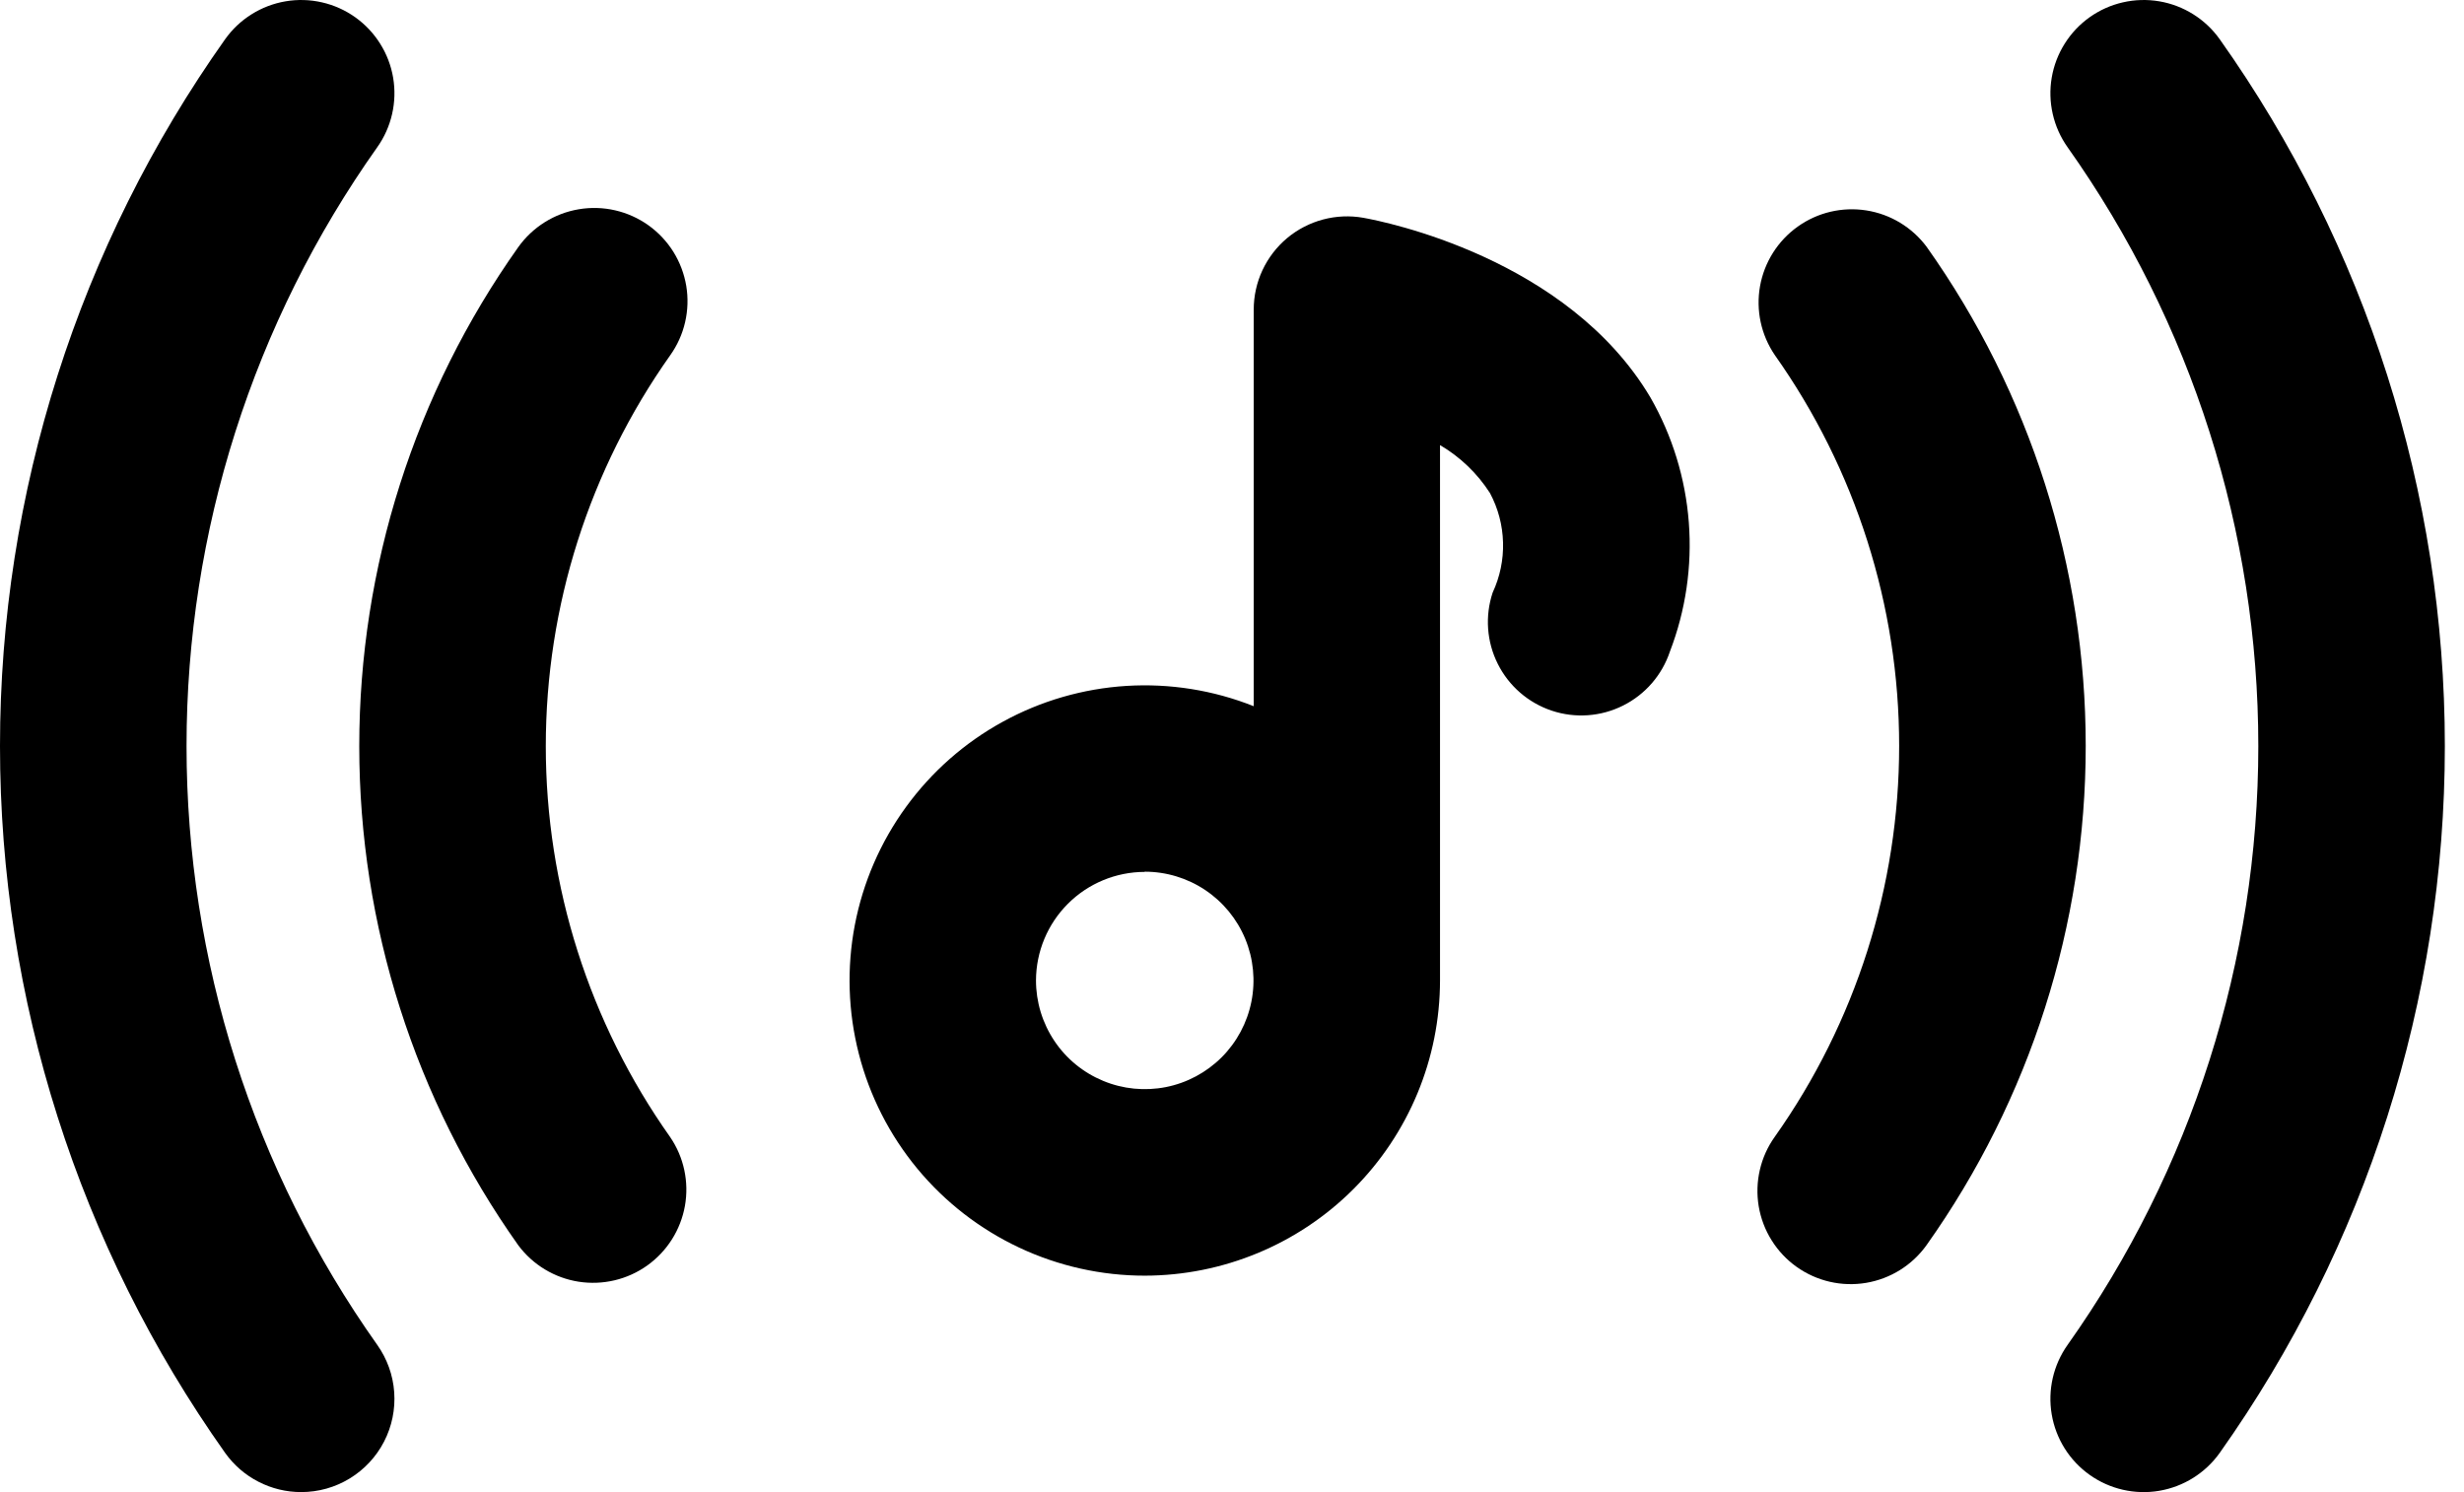 <svg xmlns="http://www.w3.org/2000/svg" width="71" height="43" viewBox="0 0 71 43" fill="none"><path d="M32.986 36.763C35.242 36.76 37.404 35.863 38.999 34.268C40.594 32.673 41.492 30.51 41.494 28.254V12.827C42.076 13.169 42.569 13.642 42.933 14.209C43.168 14.649 43.297 15.136 43.31 15.634C43.324 16.132 43.221 16.626 43.011 17.077C42.786 17.754 42.838 18.493 43.158 19.131C43.477 19.77 44.037 20.255 44.714 20.481C45.391 20.706 46.13 20.654 46.768 20.334C47.407 20.015 47.892 19.455 48.118 18.778C48.574 17.592 48.76 16.319 48.663 15.052C48.566 13.786 48.188 12.556 47.556 11.453C45.167 7.432 39.882 6.383 39.286 6.277C38.9 6.208 38.502 6.225 38.123 6.326C37.743 6.427 37.39 6.61 37.088 6.862C36.787 7.114 36.545 7.43 36.378 7.786C36.212 8.142 36.126 8.53 36.126 8.923V20.352C34.962 19.889 33.71 19.69 32.459 19.767C31.209 19.845 29.991 20.198 28.893 20.801C27.795 21.403 26.844 22.241 26.107 23.255C25.37 24.268 24.866 25.431 24.631 26.662C24.396 27.892 24.436 29.159 24.748 30.373C25.059 31.586 25.635 32.715 26.434 33.681C27.233 34.646 28.235 35.422 29.369 35.955C30.502 36.488 31.74 36.764 32.992 36.763H32.986ZM32.986 25.121C33.605 25.121 34.211 25.304 34.727 25.649C35.242 25.993 35.644 26.483 35.881 27.055C36.118 27.628 36.18 28.258 36.059 28.866C35.938 29.473 35.64 30.032 35.202 30.47C34.763 30.908 34.205 31.207 33.597 31.328C32.989 31.448 32.359 31.387 31.787 31.149C31.214 30.912 30.724 30.511 30.38 29.995C30.036 29.48 29.852 28.874 29.852 28.254C29.855 27.424 30.186 26.63 30.773 26.044C31.36 25.457 32.156 25.128 32.986 25.127V25.121Z" fill="black"></path><path d="M51.769 36.509C52.35 36.923 53.071 37.088 53.774 36.97C54.477 36.851 55.104 36.459 55.517 35.878C58.498 31.675 60.1 26.649 60.1 21.496C60.1 16.343 58.498 11.317 55.517 7.114C55.097 6.55 54.473 6.173 53.778 6.064C53.083 5.955 52.373 6.122 51.801 6.531C51.228 6.939 50.839 7.555 50.715 8.248C50.592 8.94 50.745 9.653 51.142 10.234C53.472 13.527 54.724 17.462 54.724 21.496C54.724 25.53 53.472 29.465 51.142 32.758C50.936 33.045 50.789 33.37 50.71 33.714C50.63 34.059 50.619 34.415 50.677 34.764C50.736 35.112 50.862 35.446 51.05 35.745C51.237 36.045 51.481 36.304 51.769 36.509Z" fill="black"></path><path d="M18.682 6.491C18.101 6.078 17.38 5.912 16.677 6.031C15.975 6.149 15.348 6.542 14.934 7.122C11.953 11.326 10.352 16.351 10.352 21.505C10.352 26.658 11.953 31.683 14.934 35.887C15.354 36.451 15.979 36.828 16.673 36.937C17.368 37.045 18.078 36.878 18.65 36.47C19.223 36.061 19.612 35.445 19.736 34.753C19.859 34.06 19.706 33.347 19.309 32.767C16.979 29.474 15.727 25.539 15.727 21.505C15.727 17.47 16.979 13.536 19.309 10.243C19.515 9.955 19.662 9.63 19.741 9.286C19.821 8.942 19.832 8.585 19.774 8.237C19.715 7.888 19.589 7.555 19.402 7.255C19.214 6.956 18.97 6.696 18.682 6.491Z" fill="black"></path><path d="M63.962 1.132C63.757 0.844 63.498 0.599 63.199 0.412C62.9 0.224 62.567 0.097 62.219 0.038C61.871 -0.021 61.515 -0.011 61.171 0.068C60.827 0.146 60.502 0.292 60.214 0.496C59.926 0.701 59.681 0.96 59.494 1.259C59.306 1.557 59.179 1.89 59.12 2.238C59.061 2.586 59.071 2.943 59.15 3.287C59.228 3.631 59.374 3.956 59.578 4.244C63.153 9.288 65.073 15.318 65.073 21.5C65.073 27.683 63.153 33.712 59.578 38.757C59.166 39.338 59.001 40.059 59.12 40.762C59.239 41.465 59.633 42.092 60.214 42.504C60.795 42.917 61.517 43.082 62.219 42.963C62.922 42.843 63.549 42.45 63.962 41.869C68.181 35.915 70.448 28.798 70.448 21.5C70.448 14.203 68.181 7.085 63.962 1.132Z" fill="black"></path><path d="M8.681 43C9.174 43 9.657 42.864 10.078 42.607C10.499 42.35 10.841 41.983 11.067 41.545C11.293 41.107 11.394 40.615 11.359 40.123C11.325 39.631 11.155 39.159 10.87 38.757C7.295 33.712 5.375 27.683 5.375 21.5C5.375 15.318 7.295 9.288 10.87 4.244C11.074 3.956 11.22 3.631 11.298 3.287C11.377 2.943 11.387 2.586 11.328 2.238C11.269 1.89 11.142 1.557 10.954 1.259C10.767 0.96 10.522 0.701 10.234 0.496C9.946 0.292 9.621 0.146 9.277 0.068C8.933 -0.011 8.577 -0.021 8.229 0.038C7.881 0.097 7.548 0.224 7.249 0.412C6.95 0.599 6.691 0.844 6.486 1.132C2.267 7.085 0 14.203 0 21.5C0 28.798 2.267 35.915 6.486 41.869C6.735 42.219 7.064 42.505 7.446 42.701C7.828 42.898 8.251 43.001 8.681 43Z" fill="black"></path></svg>